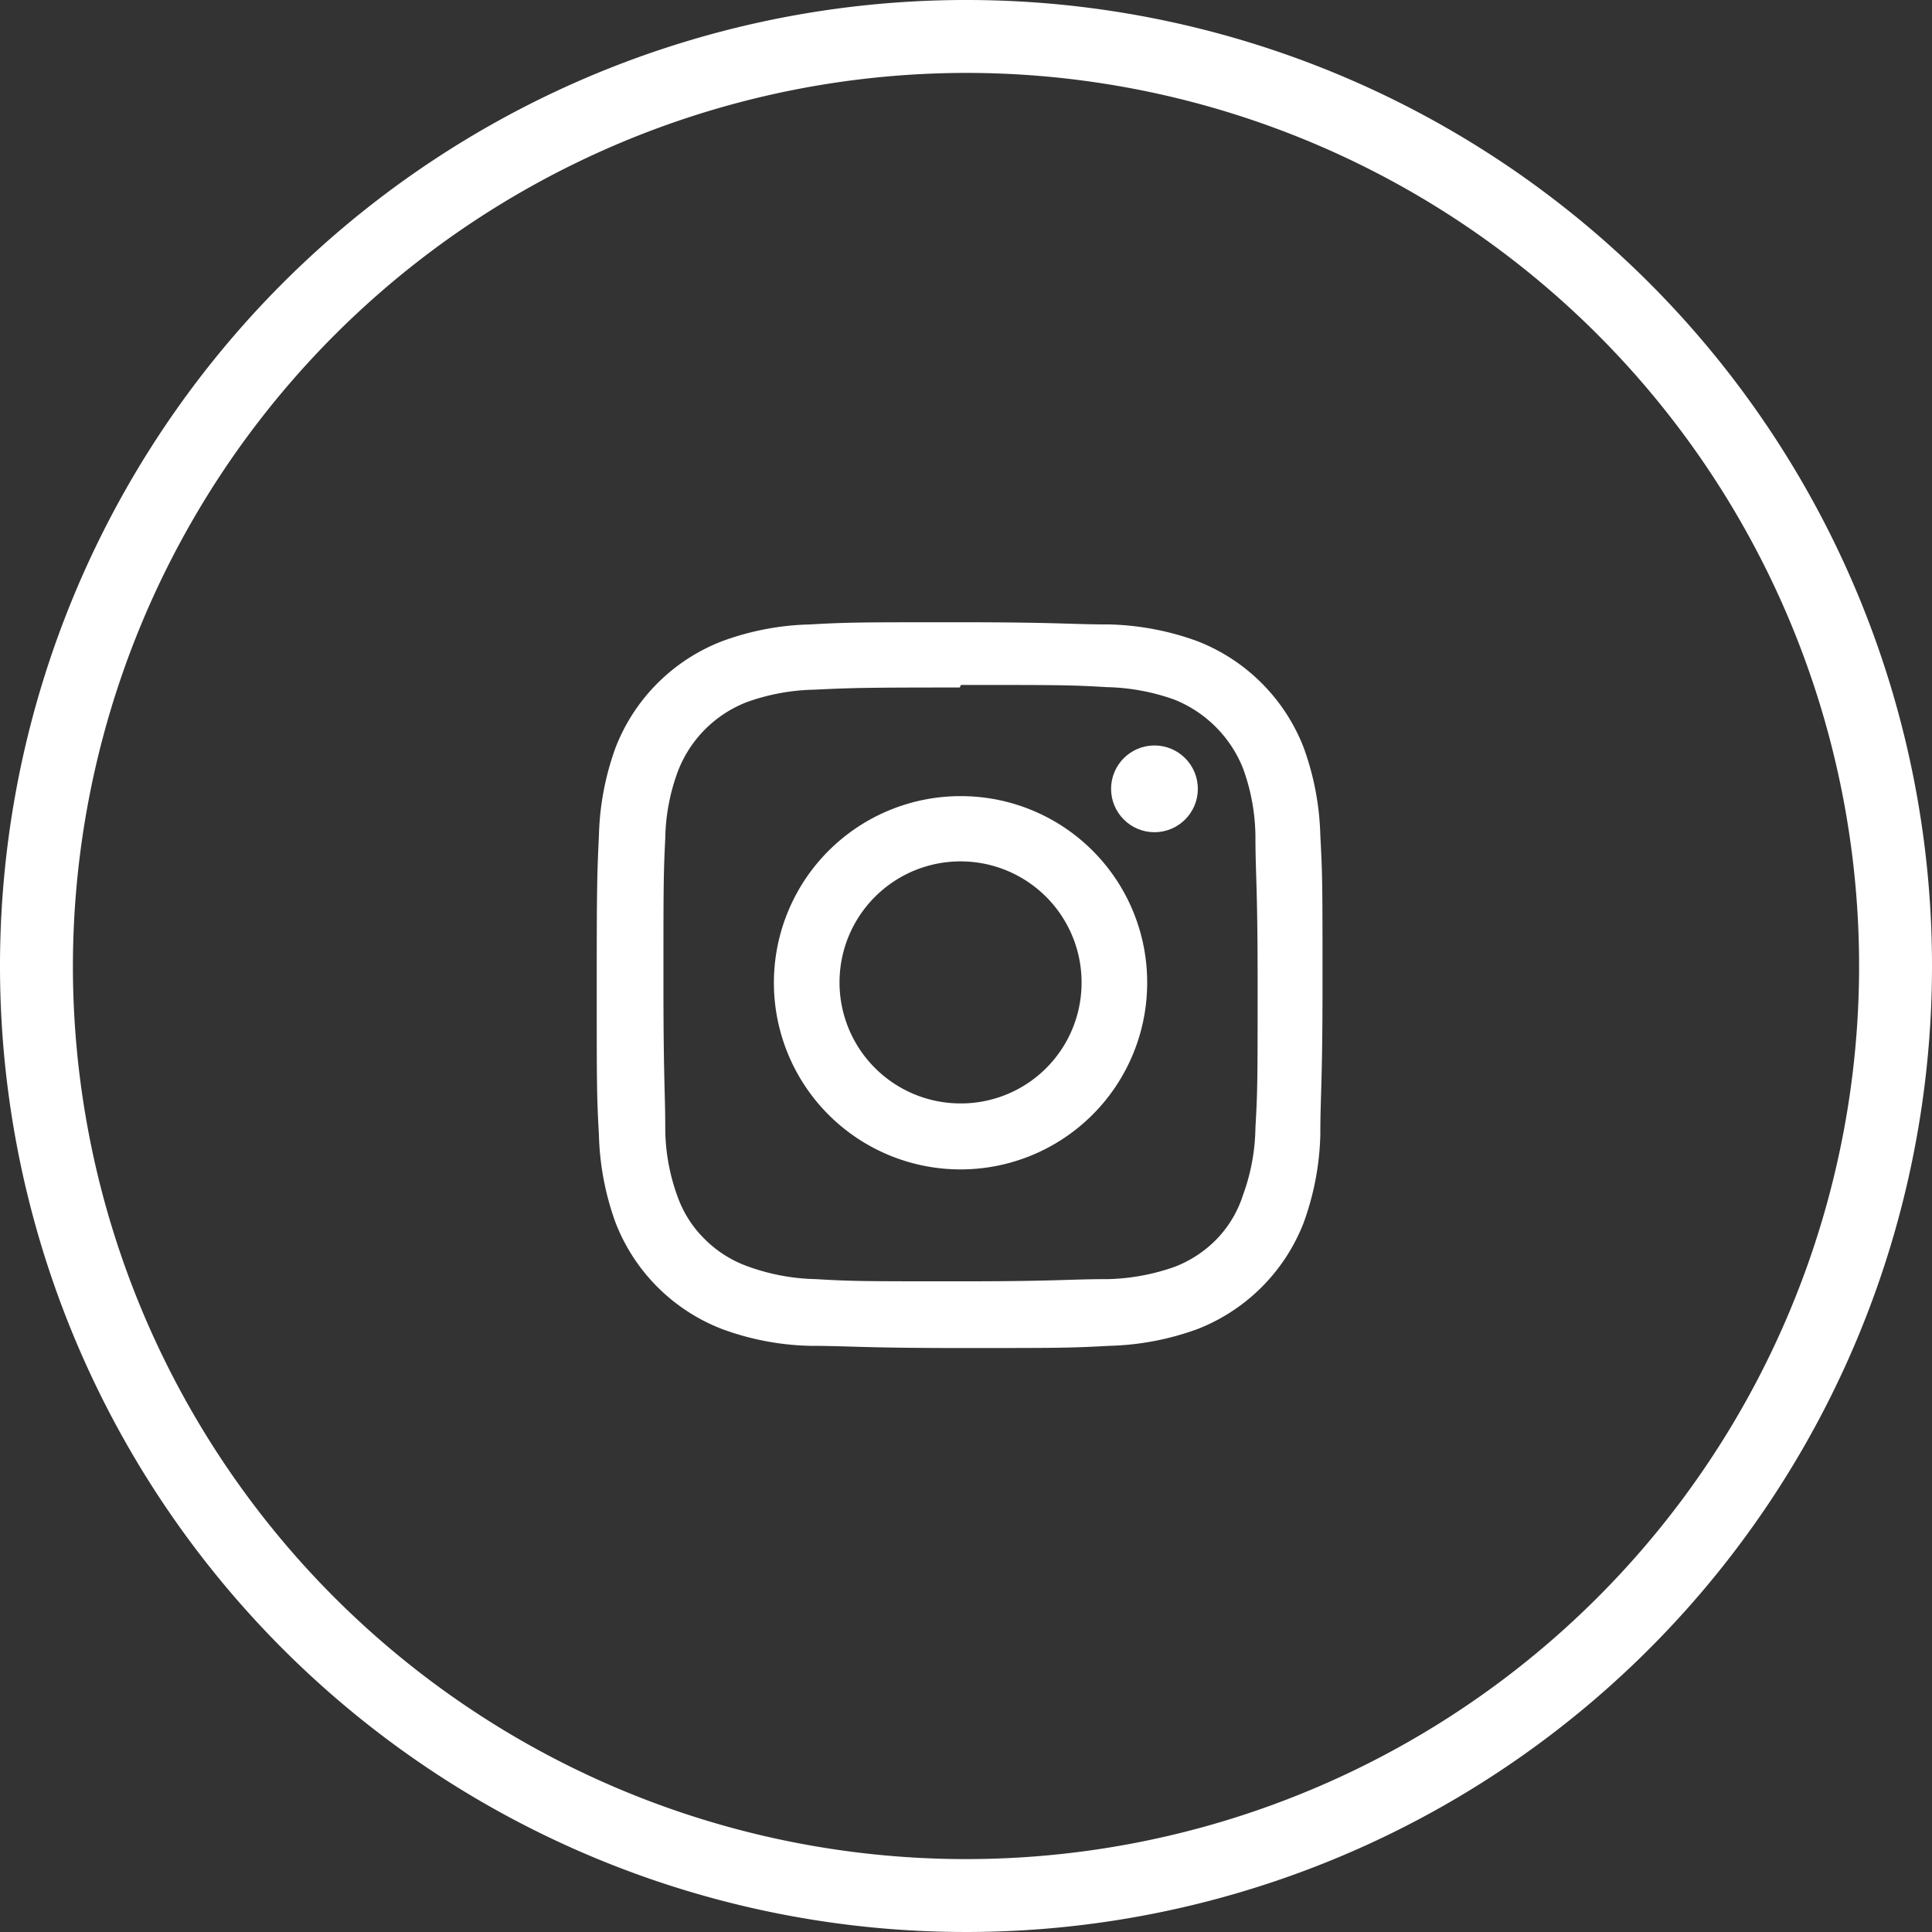 <svg xmlns="http://www.w3.org/2000/svg" width="53" height="53" viewBox="0 0 53 53"><rect x="0" y="0" width="53" height="53" fill="#333333" stroke="none"/><defs><style>.cls-1{fill:#fff}</style></defs><title>アセット 6</title><g id="レイヤー_2" data-name="レイヤー 2"><g id="レイヤー_1-2" data-name="レイヤー 1"><path class="cls-1" d="M26.5 2A24.5 24.5 0 1 1 2 26.5 24.53 24.53 0 0 1 26.5 2m0-2A26.5 26.5 0 1 0 53 26.5 26.49 26.49 0 0 0 26.5 0z"/><path class="cls-1" d="M26.36 18.79c2.65 0 3 0 4 .06a5.87 5.87 0 0 1 1.85.34 3.38 3.38 0 0 1 1.89 1.89 5.59 5.59 0 0 1 .34 1.85c0 1.05.06 1.37.06 4s0 3-.06 4a5.59 5.59 0 0 1-.34 1.85 3.1 3.1 0 0 1-.73 1.22 3.23 3.23 0 0 1-1.14.75 5.87 5.87 0 0 1-1.85.34c-1.05 0-1.37.06-4 .06s-3 0-4-.06a5.79 5.79 0 0 1-1.84-.34 3.19 3.19 0 0 1-1.2-.75 3.08 3.08 0 0 1-.74-1.14 5.52 5.52 0 0 1-.35-1.86c0-1.05-.05-1.37-.05-4s0-3 .05-4a5.52 5.52 0 0 1 .35-1.85 3.3 3.3 0 0 1 1.89-1.89 5.79 5.79 0 0 1 1.84-.34c1.05-.05 1.37-.06 4-.06m0-1.79c-2.71 0-3.05 0-4.11.06a7.45 7.45 0 0 0-2.41.46 5.1 5.1 0 0 0-2.92 2.91 7.58 7.58 0 0 0-.46 2.42c-.05 1.06-.06 1.4-.06 4.1s0 3.05.06 4.11a7.58 7.58 0 0 0 .46 2.42 5.1 5.1 0 0 0 2.92 2.91 7.45 7.45 0 0 0 2.41.46c1.06 0 1.4.06 4.11.06s3 0 4.1-.06a7.58 7.58 0 0 0 2.42-.46 5.12 5.12 0 0 0 2.91-2.91 7.58 7.58 0 0 0 .46-2.42c0-1.06.06-1.4.06-4.11s0-3-.06-4.1a7.58 7.58 0 0 0-.46-2.42 5.12 5.12 0 0 0-2.91-2.91 7.58 7.58 0 0 0-2.42-.46c-1.06 0-1.4-.06-4.1-.06z"/><path class="cls-1" d="M26.36 21.84A5.12 5.12 0 1 0 31.47 27a5.11 5.11 0 0 0-5.11-5.16zm0 8.43A3.32 3.32 0 1 1 29.67 27a3.31 3.31 0 0 1-3.31 3.27z"/><circle class="cls-1" cx="31.67" cy="21.64" r="1.19"/></g></g></svg>